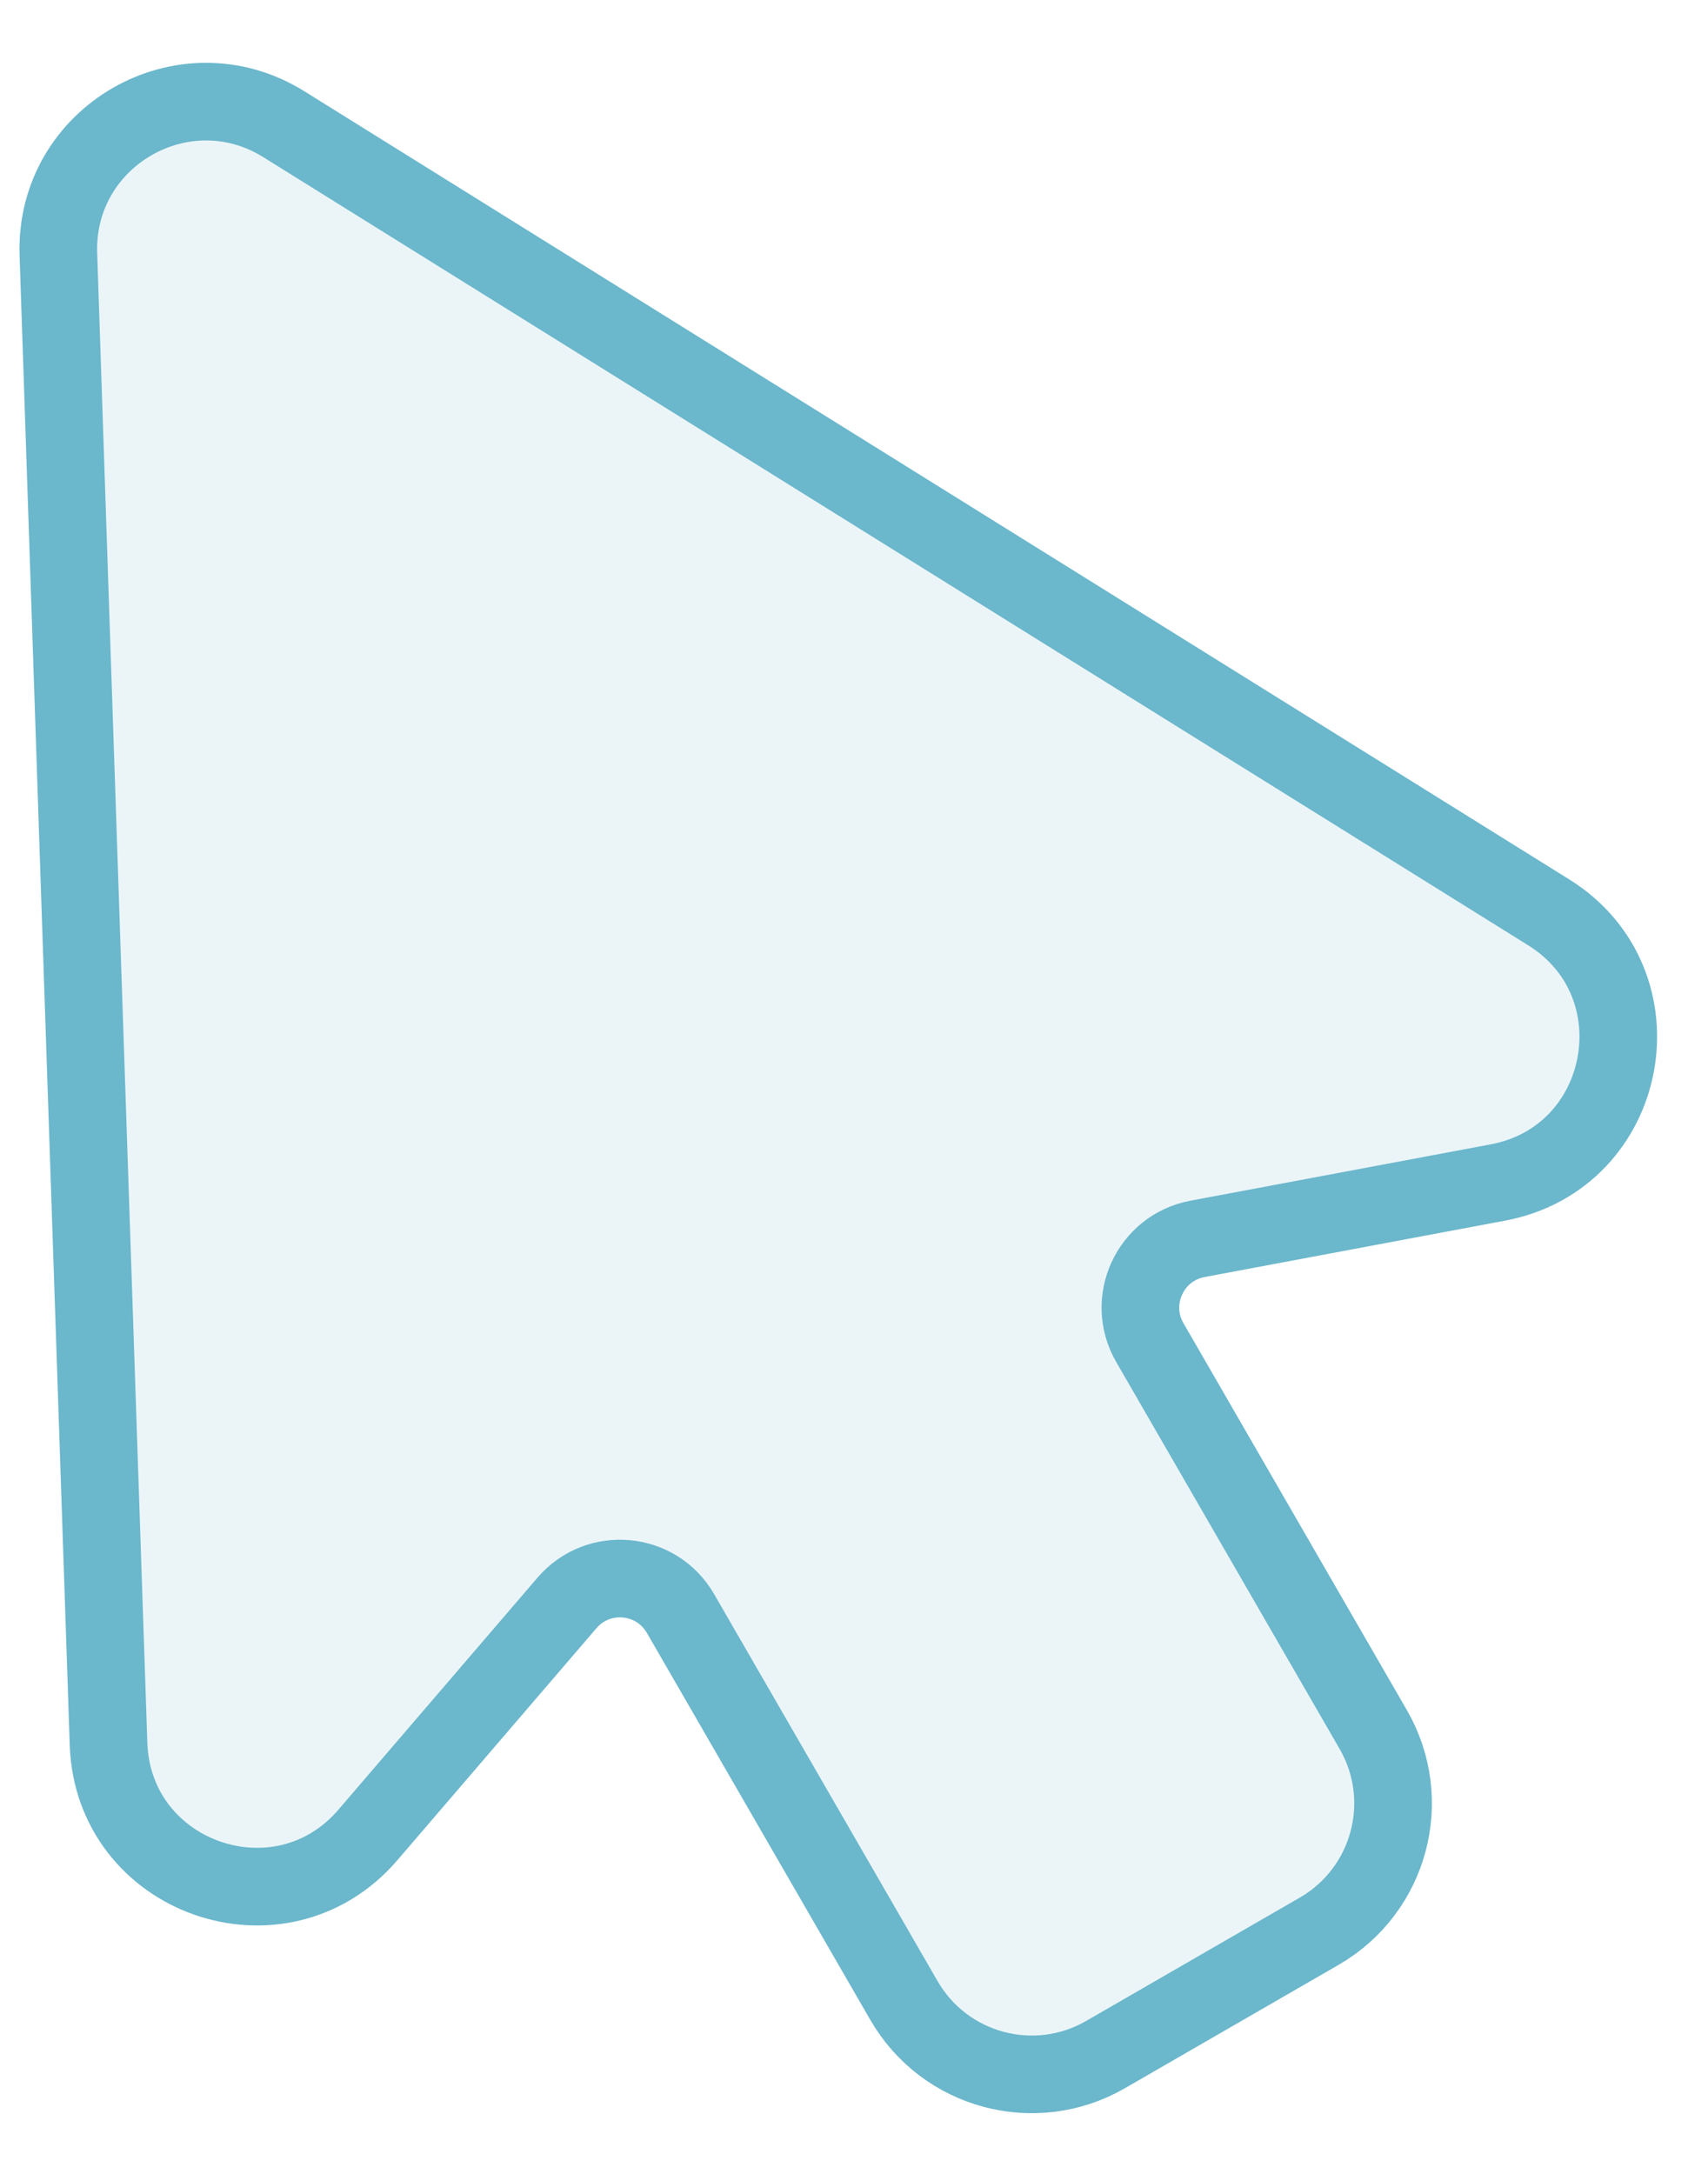 <?xml version="1.0" encoding="UTF-8"?> <svg xmlns="http://www.w3.org/2000/svg" width="22" height="28" viewBox="0 0 22 28" fill="none"> <path d="M15.424 15.957L19.293 15.231C20.996 14.912 21.418 12.667 19.948 11.751L3.656 1.6C2.366 0.796 0.701 1.757 0.752 3.276L1.398 22.461C1.456 24.192 3.611 24.949 4.739 23.634L7.303 20.646C7.707 20.175 8.455 20.245 8.765 20.782L11.644 25.768C12.169 26.677 13.331 26.988 14.239 26.464L16.993 24.874C17.902 24.349 18.213 23.187 17.689 22.278L14.81 17.292C14.5 16.755 14.814 16.072 15.424 15.957Z" fill="#6BB7CC" fill-opacity="0.14" stroke="#6BB7CC"></path> </svg> 
